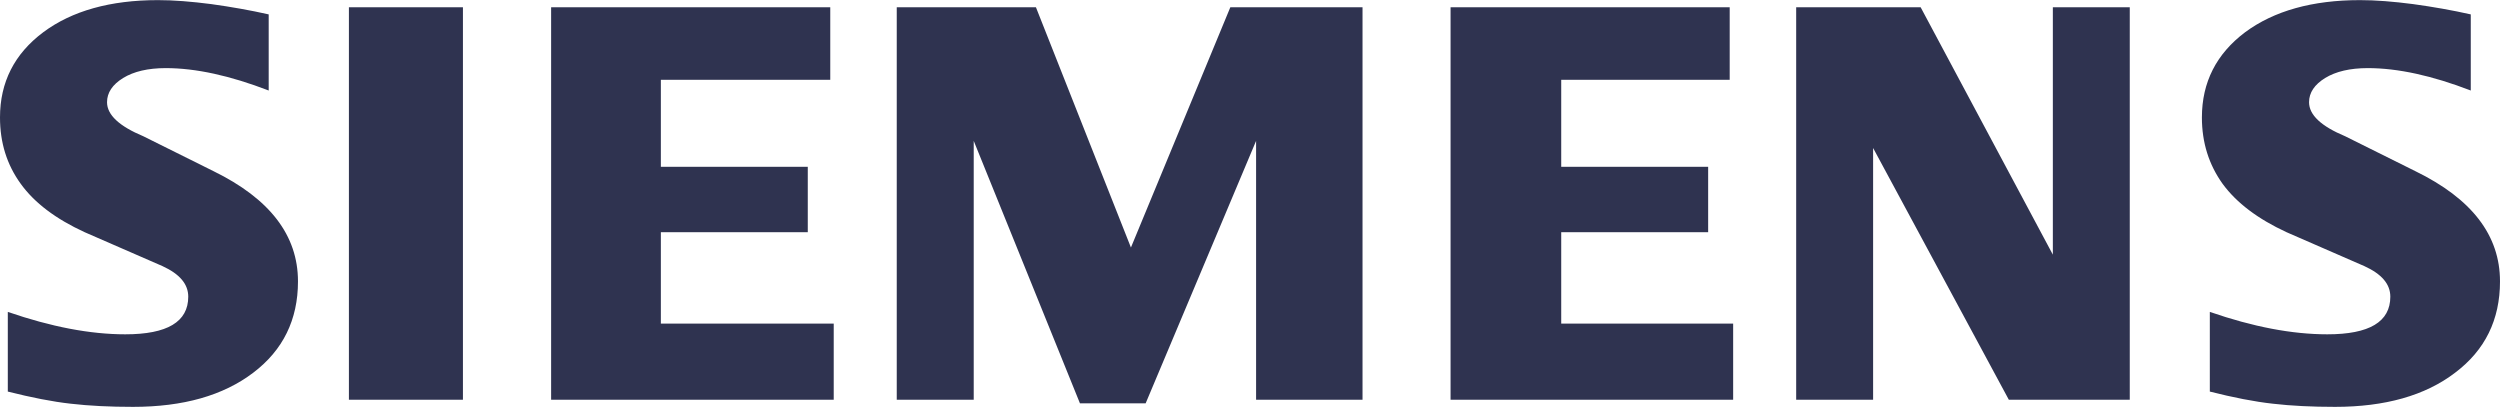 <svg width="172" height="28" viewBox="0 0 172 28" fill="none" xmlns="http://www.w3.org/2000/svg">
<path fill-rule="evenodd" clip-rule="evenodd" d="M169.989 0.99V6.228C167.335 5.204 164.972 4.686 162.904 4.686C161.679 4.686 160.704 4.918 159.971 5.366C159.237 5.818 158.863 6.375 158.863 7.032C158.863 7.906 159.691 8.683 161.358 9.379L166.174 11.775C170.068 13.673 172 16.194 172 19.36C172 21.992 170.976 24.091 168.908 25.645C166.855 27.215 164.091 27.992 160.651 27.992C159.064 27.992 157.638 27.922 156.372 27.775C155.105 27.636 153.65 27.35 152.036 26.94V21.459C154.996 22.483 157.691 23.001 160.118 23.001C163.014 23.001 164.454 22.143 164.454 20.411C164.454 19.549 163.865 18.853 162.666 18.308L157.317 15.977C155.344 15.065 153.877 13.959 152.917 12.649C151.971 11.327 151.491 9.812 151.491 8.08C151.491 5.656 152.489 3.704 154.463 2.219C156.451 0.747 159.09 0.008 162.371 0.008C163.438 0.008 164.666 0.105 166.027 0.283C167.399 0.472 168.719 0.704 169.989 0.99H169.989ZM18.486 0.99V6.228C15.832 5.204 13.473 4.686 11.405 4.686C10.177 4.686 9.205 4.918 8.472 5.366C7.738 5.818 7.364 6.375 7.364 7.032C7.364 7.906 8.204 8.683 9.871 9.379L14.687 11.775C18.565 13.673 20.501 16.194 20.501 19.36C20.501 21.992 19.473 24.091 17.42 25.645C15.352 27.215 12.604 27.992 9.152 27.992C7.565 27.992 6.135 27.922 4.869 27.775C3.603 27.636 2.162 27.35 0.537 26.94V21.459C3.508 22.483 6.204 23.001 8.616 23.001C11.511 23.001 12.952 22.143 12.952 20.411C12.952 19.549 12.366 18.853 11.178 18.308L5.829 15.977C3.841 15.065 2.374 13.959 1.429 12.649C0.469 11.327 0 9.812 0 8.08C0 5.656 0.991 3.704 2.975 2.219C4.949 0.747 7.591 0.008 10.873 0.008C11.95 0.008 13.163 0.105 14.54 0.283C15.9 0.472 17.22 0.704 18.486 0.99ZM31.85 0.499V27.501H24.005V0.499L31.85 0.499ZM57.36 27.501H37.917V0.499H57.122V5.49H45.467V11.478H55.575V15.977H45.467V22.263H57.36L57.36 27.501ZM61.696 27.501V0.499H71.272L77.808 17.029L84.647 0.499H93.742V27.501H86.419V9.692L78.821 27.748H74.3L66.992 9.692V27.501H61.696ZM119.241 27.501H99.799V0.499H119.003V5.49H107.412V11.478H117.521V15.977H107.412V22.263H119.241V27.501ZM146.528 27.501H138.207L128.87 10.183V27.501H123.577V0.499H132.14L141.236 17.52V0.499H146.528V27.501Z" fill="#2F3350"/>
</svg>
